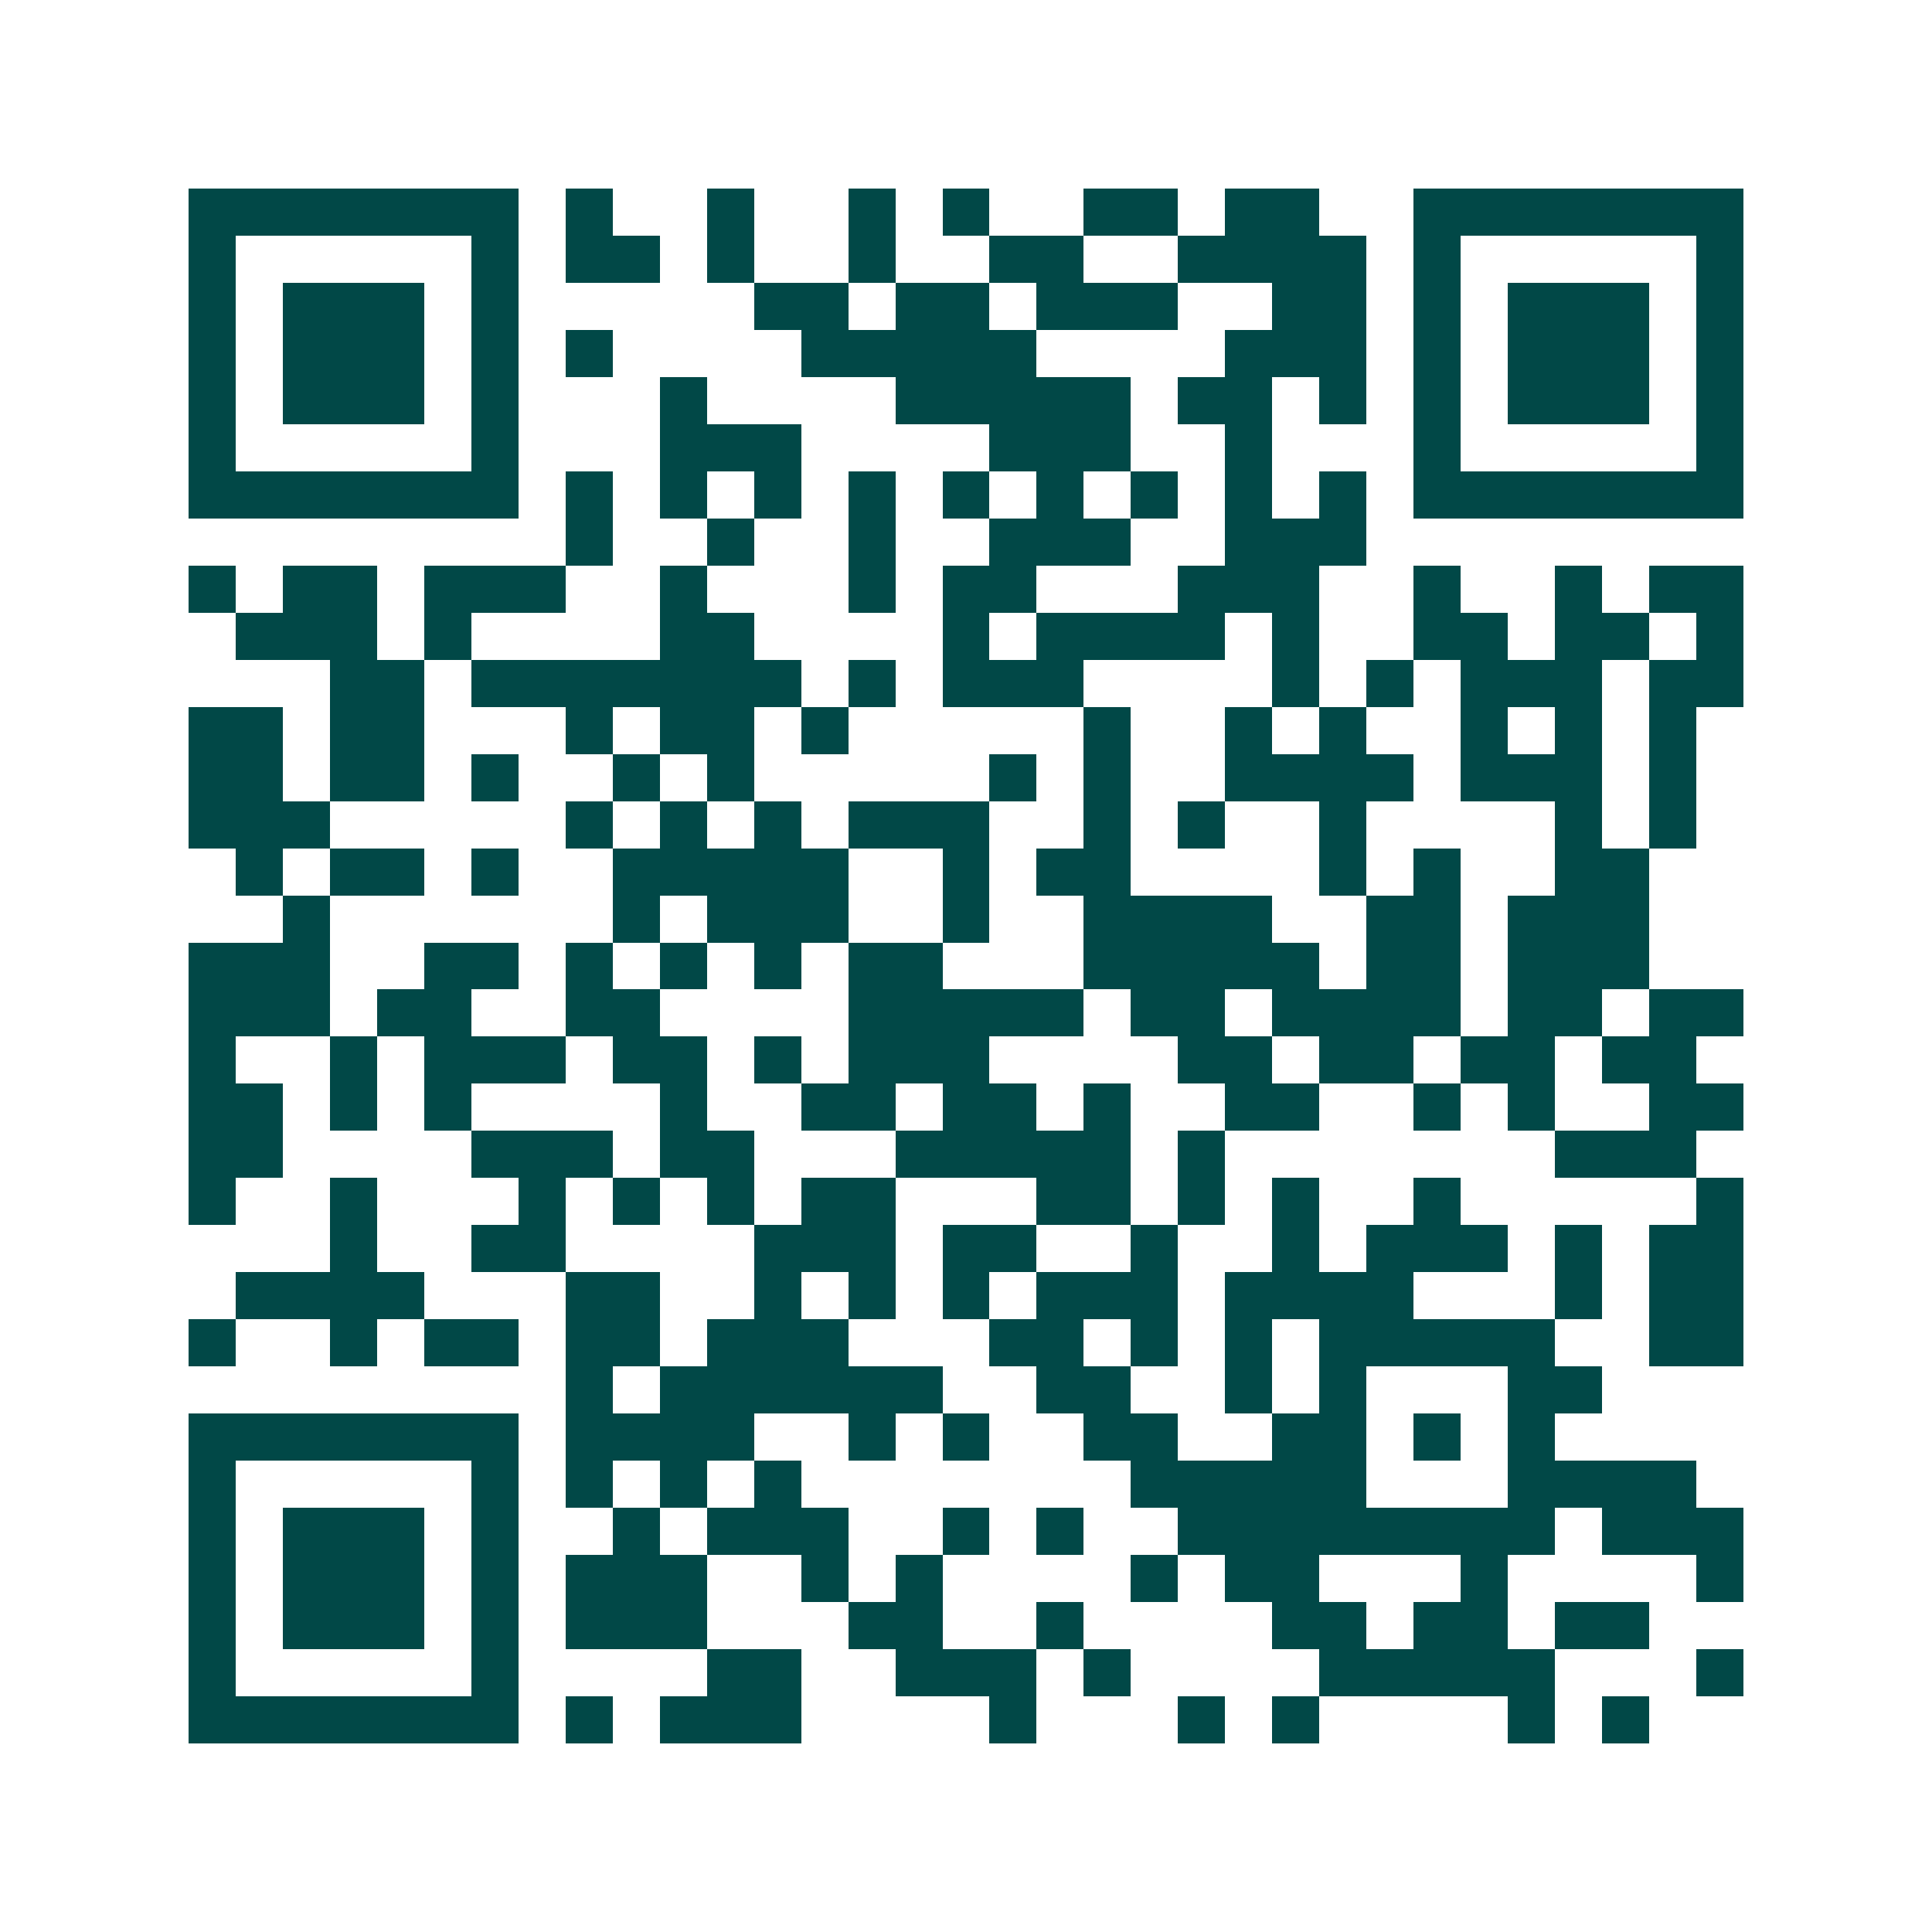 <svg xmlns="http://www.w3.org/2000/svg" width="200" height="200" viewBox="0 0 41 41" shape-rendering="crispEdges"><path fill="#ffffff" d="M0 0h41v41H0z"/><path stroke="#014847" d="M4 4.5h7m1 0h1m2 0h1m2 0h1m1 0h1m2 0h2m1 0h2m2 0h7M4 5.5h1m5 0h1m1 0h2m1 0h1m2 0h1m2 0h2m2 0h4m1 0h1m5 0h1M4 6.5h1m1 0h3m1 0h1m5 0h2m1 0h2m1 0h3m2 0h2m1 0h1m1 0h3m1 0h1M4 7.5h1m1 0h3m1 0h1m1 0h1m4 0h5m4 0h3m1 0h1m1 0h3m1 0h1M4 8.5h1m1 0h3m1 0h1m3 0h1m4 0h5m1 0h2m1 0h1m1 0h1m1 0h3m1 0h1M4 9.5h1m5 0h1m3 0h3m4 0h3m2 0h1m3 0h1m5 0h1M4 10.5h7m1 0h1m1 0h1m1 0h1m1 0h1m1 0h1m1 0h1m1 0h1m1 0h1m1 0h1m1 0h7M12 11.5h1m2 0h1m2 0h1m2 0h3m2 0h3M4 12.5h1m1 0h2m1 0h3m2 0h1m3 0h1m1 0h2m3 0h3m2 0h1m2 0h1m1 0h2M5 13.5h3m1 0h1m4 0h2m4 0h1m1 0h4m1 0h1m2 0h2m1 0h2m1 0h1M7 14.5h2m1 0h7m1 0h1m1 0h3m4 0h1m1 0h1m1 0h3m1 0h2M4 15.5h2m1 0h2m3 0h1m1 0h2m1 0h1m5 0h1m2 0h1m1 0h1m2 0h1m1 0h1m1 0h1M4 16.5h2m1 0h2m1 0h1m2 0h1m1 0h1m5 0h1m1 0h1m2 0h4m1 0h3m1 0h1M4 17.5h3m5 0h1m1 0h1m1 0h1m1 0h3m2 0h1m1 0h1m2 0h1m4 0h1m1 0h1M5 18.5h1m1 0h2m1 0h1m2 0h5m2 0h1m1 0h2m4 0h1m1 0h1m2 0h2M6 19.5h1m6 0h1m1 0h3m2 0h1m2 0h4m2 0h2m1 0h3M4 20.5h3m2 0h2m1 0h1m1 0h1m1 0h1m1 0h2m3 0h5m1 0h2m1 0h3M4 21.5h3m1 0h2m2 0h2m4 0h5m1 0h2m1 0h4m1 0h2m1 0h2M4 22.5h1m2 0h1m1 0h3m1 0h2m1 0h1m1 0h3m4 0h2m1 0h2m1 0h2m1 0h2M4 23.5h2m1 0h1m1 0h1m4 0h1m2 0h2m1 0h2m1 0h1m2 0h2m2 0h1m1 0h1m2 0h2M4 24.5h2m4 0h3m1 0h2m3 0h5m1 0h1m7 0h3M4 25.5h1m2 0h1m3 0h1m1 0h1m1 0h1m1 0h2m3 0h2m1 0h1m1 0h1m2 0h1m5 0h1M7 26.5h1m2 0h2m4 0h3m1 0h2m2 0h1m2 0h1m1 0h3m1 0h1m1 0h2M5 27.5h4m3 0h2m2 0h1m1 0h1m1 0h1m1 0h3m1 0h4m3 0h1m1 0h2M4 28.5h1m2 0h1m1 0h2m1 0h2m1 0h3m3 0h2m1 0h1m1 0h1m1 0h5m2 0h2M12 29.5h1m1 0h6m2 0h2m2 0h1m1 0h1m3 0h2M4 30.5h7m1 0h4m2 0h1m1 0h1m2 0h2m2 0h2m1 0h1m1 0h1M4 31.5h1m5 0h1m1 0h1m1 0h1m1 0h1m7 0h5m3 0h4M4 32.5h1m1 0h3m1 0h1m2 0h1m1 0h3m2 0h1m1 0h1m2 0h8m1 0h3M4 33.5h1m1 0h3m1 0h1m1 0h3m2 0h1m1 0h1m4 0h1m1 0h2m3 0h1m4 0h1M4 34.5h1m1 0h3m1 0h1m1 0h3m3 0h2m2 0h1m4 0h2m1 0h2m1 0h2M4 35.5h1m5 0h1m4 0h2m2 0h3m1 0h1m4 0h5m3 0h1M4 36.5h7m1 0h1m1 0h3m4 0h1m3 0h1m1 0h1m4 0h1m1 0h1"/></svg>
